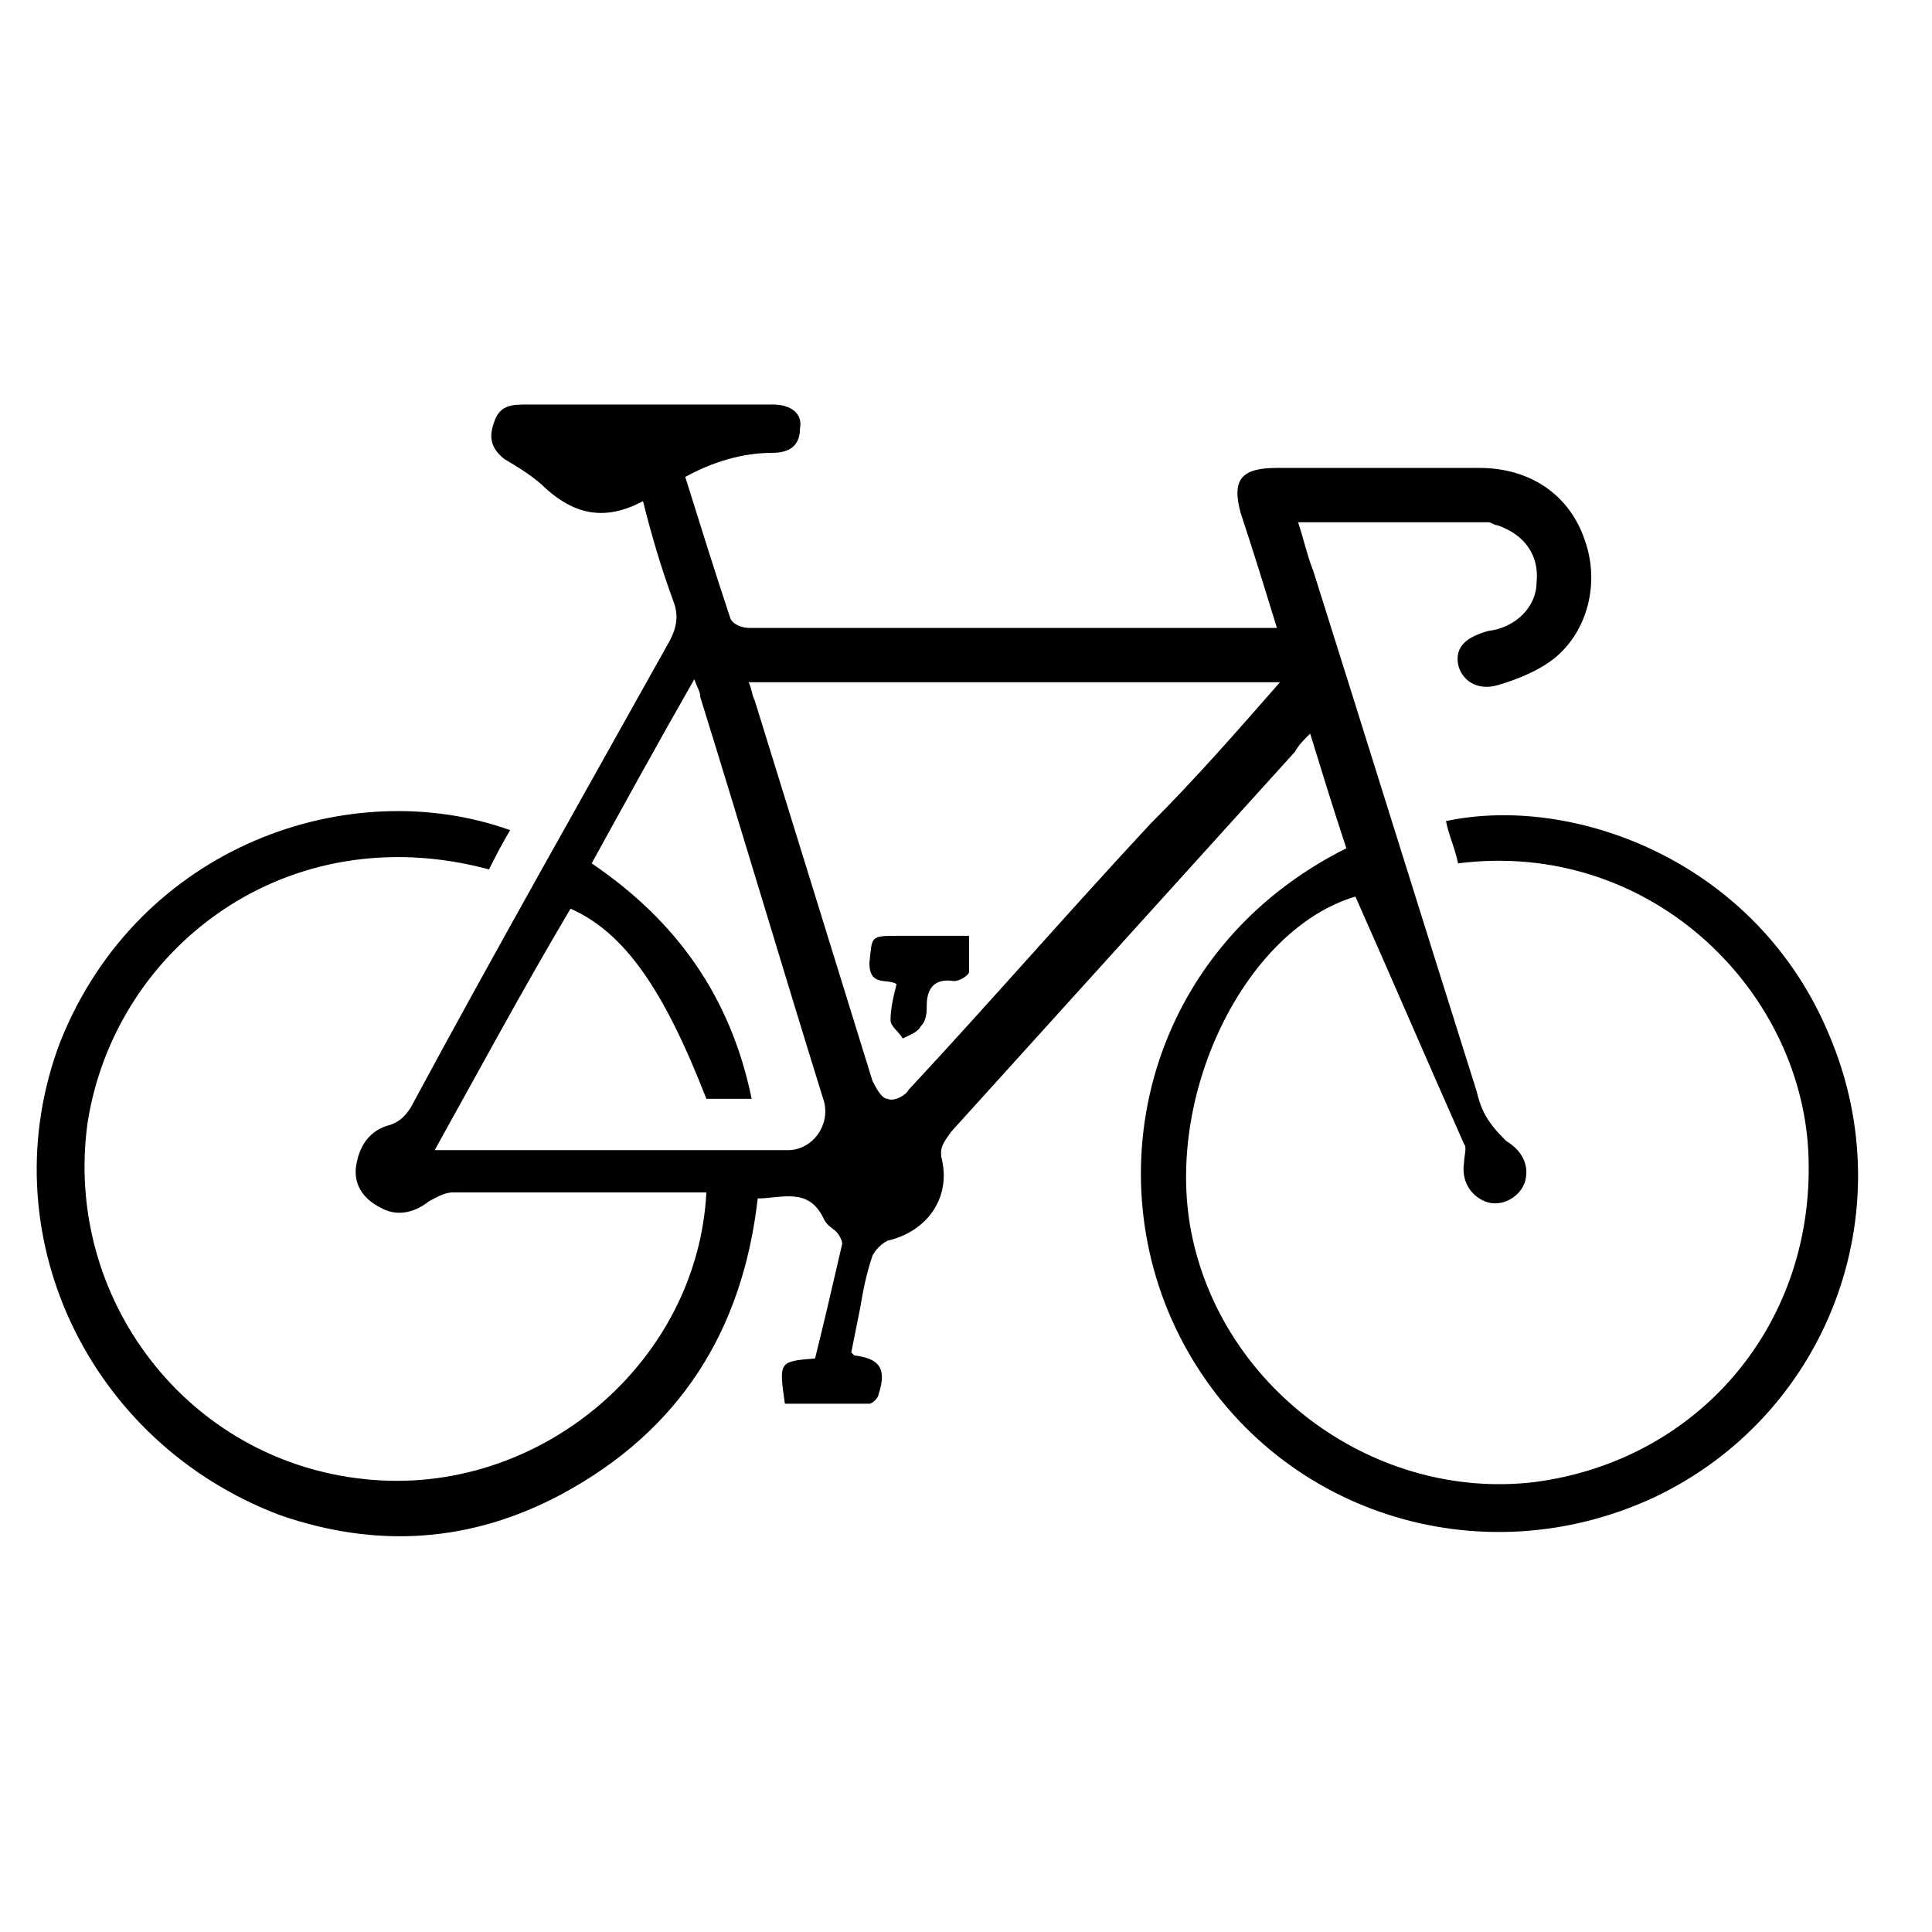 <?xml version="1.0" encoding="utf-8"?>
<!-- Generator: Adobe Illustrator 23.0.1, SVG Export Plug-In . SVG Version: 6.00 Build 0)  -->
<svg version="1.1" id="Layer_1" xmlns="http://www.w3.org/2000/svg" xmlns:xlink="http://www.w3.org/1999/xlink" x="0px" y="0px"
	 viewBox="0 0 64 64" style="enable-background:new 0 0 64 64;" xml:space="preserve">
<g id="HMsk8D_1_">
	<g>
		<path d="M16.9,27.5c-0.3,0.5-0.5,0.9-0.7,1.3C9.5,27,3.8,31.4,2.9,37.2C2.1,43,6.2,48.4,12.1,49c5.7,0.6,11-3.8,11.3-9.5
			c-0.2,0-0.4,0-0.5,0c-2.6,0-5.3,0-7.9,0c-0.3,0-0.6,0.2-0.8,0.3c-0.5,0.4-1.1,0.5-1.6,0.2c-0.6-0.3-0.9-0.8-0.8-1.4
			c0.1-0.6,0.4-1.1,1-1.3c0.4-0.1,0.6-0.3,0.8-0.6c2.8-5.2,5.7-10.3,8.6-15.5c0.2-0.4,0.3-0.8,0.1-1.3c-0.4-1.1-0.7-2.1-1-3.3
			C20,17.3,19,17,18.1,16.2c-0.4-0.4-0.9-0.7-1.4-1c-0.5-0.4-0.5-0.8-0.3-1.3c0.2-0.5,0.6-0.5,1.1-0.5c2.4,0,4.8,0,7.2,0
			c0.3,0,0.6,0,0.9,0c0.6,0,1,0.3,0.9,0.8c0,0.6-0.4,0.8-0.9,0.8c-1,0-2,0.3-2.9,0.8c0.5,1.6,1,3.2,1.5,4.7c0.1,0.2,0.4,0.3,0.6,0.3
			c3.3,0,6.6,0,9.9,0c2.3,0,4.6,0,6.9,0c0.2,0,0.4,0,0.7,0c-0.4-1.3-0.8-2.6-1.2-3.8c-0.3-1.1,0-1.5,1.2-1.5c2.2,0,4.5,0,6.7,0
			c1.7,0,3,0.9,3.5,2.4c0.5,1.4,0.1,3-1,3.9c-0.5,0.4-1.2,0.7-1.9,0.9c-0.7,0.2-1.2-0.2-1.3-0.7c-0.1-0.6,0.3-0.9,1-1.1
			c0.9-0.1,1.6-0.8,1.6-1.6c0.1-0.9-0.4-1.6-1.3-1.9c-0.1,0-0.2-0.1-0.3-0.1c-2.1,0-4.2,0-6.3,0c0.2,0.6,0.3,1.1,0.5,1.6
			c1.8,5.7,3.6,11.5,5.4,17.2c0.1,0.4,0.2,0.7,0.4,1c0.2,0.3,0.4,0.5,0.6,0.7c0.5,0.3,0.8,0.8,0.6,1.4c-0.2,0.5-0.8,0.8-1.3,0.6
			c-0.5-0.2-0.8-0.7-0.7-1.3c0-0.2,0.1-0.5,0-0.6c-1.2-2.7-2.4-5.5-3.6-8.2c-3.7,1.1-6.4,6.7-5.4,11.3c1.1,5.1,6.1,8.7,11.3,8.1
			c5.5-0.7,9.4-5.3,9.1-11c-0.3-5.4-5.3-10.3-11.6-9.5c-0.1-0.5-0.3-0.9-0.4-1.4c4.2-0.9,10.3,1.3,12.7,7.1
			c2.5,5.9-0.1,12.6-5.8,15.3c-5.8,2.7-12.6,0.5-15.6-5.1c-3-5.6-1.2-13.1,5.4-16.4c-0.4-1.2-0.8-2.5-1.2-3.8
			c-0.2,0.2-0.4,0.4-0.5,0.6c-3.8,4.2-7.6,8.4-11.4,12.6c-0.2,0.3-0.4,0.5-0.3,0.9c0.3,1.3-0.5,2.4-1.8,2.7
			c-0.2,0.1-0.4,0.3-0.5,0.5c-0.2,0.6-0.3,1.1-0.4,1.7c-0.1,0.5-0.2,1-0.3,1.5c0,0,0.1,0.1,0.1,0.1c0.8,0.1,1.1,0.4,0.8,1.3
			c0,0.1-0.2,0.3-0.3,0.3c-1,0-1.9,0-2.8,0c-0.2-1.4-0.2-1.4,1-1.5c0.3-1.2,0.6-2.5,0.9-3.8c0-0.1-0.1-0.3-0.2-0.4
			c-0.1-0.1-0.3-0.2-0.4-0.4c-0.5-1.1-1.4-0.7-2.2-0.7c-0.5,4.4-2.6,7.7-6.5,9.8c-3,1.6-6.1,1.8-9.3,0.7C2.9,47.8-0.4,40.8,2,34.5
			C4.6,28,11.6,25.6,16.9,27.5z M42.4,22.6c-6,0-11.7,0-17.6,0c0.1,0.2,0.1,0.4,0.2,0.6c1.3,4.2,2.6,8.4,3.9,12.6
			c0.1,0.2,0.3,0.6,0.5,0.6c0.2,0.1,0.6-0.1,0.7-0.3c2.7-2.9,5.3-5.9,8-8.8C39.6,25.8,41,24.2,42.4,22.6z M14.4,38.1
			c0.3,0,0.5,0,0.7,0c3.7,0,7.3,0,11,0c0.8,0,1.4-0.8,1.2-1.6c-1.4-4.5-2.7-8.9-4.1-13.4c0-0.2-0.1-0.3-0.2-0.6
			c-1.2,2.1-2.3,4.1-3.4,6.1c2.8,1.9,4.6,4.4,5.3,7.8c-0.6,0-1.1,0-1.5,0c-1.4-3.6-2.7-5.5-4.5-6.3C17.3,32.8,15.9,35.4,14.4,38.1z"
			/>
		<path d="M32.1,31c0,0.4,0,0.8,0,1.2c0,0.1-0.3,0.3-0.5,0.3c-0.6-0.1-0.9,0.2-0.9,0.8c0,0.2,0,0.5-0.2,0.7
			c-0.1,0.2-0.4,0.3-0.6,0.4c-0.1-0.2-0.4-0.4-0.4-0.6c0-0.4,0.1-0.8,0.2-1.2c-0.3-0.2-0.9,0.1-0.9-0.7c0.1-0.9,0-0.9,1-0.9
			C30.6,31,31.3,31,32.1,31z"/>
	</g>
</g>
</svg>
